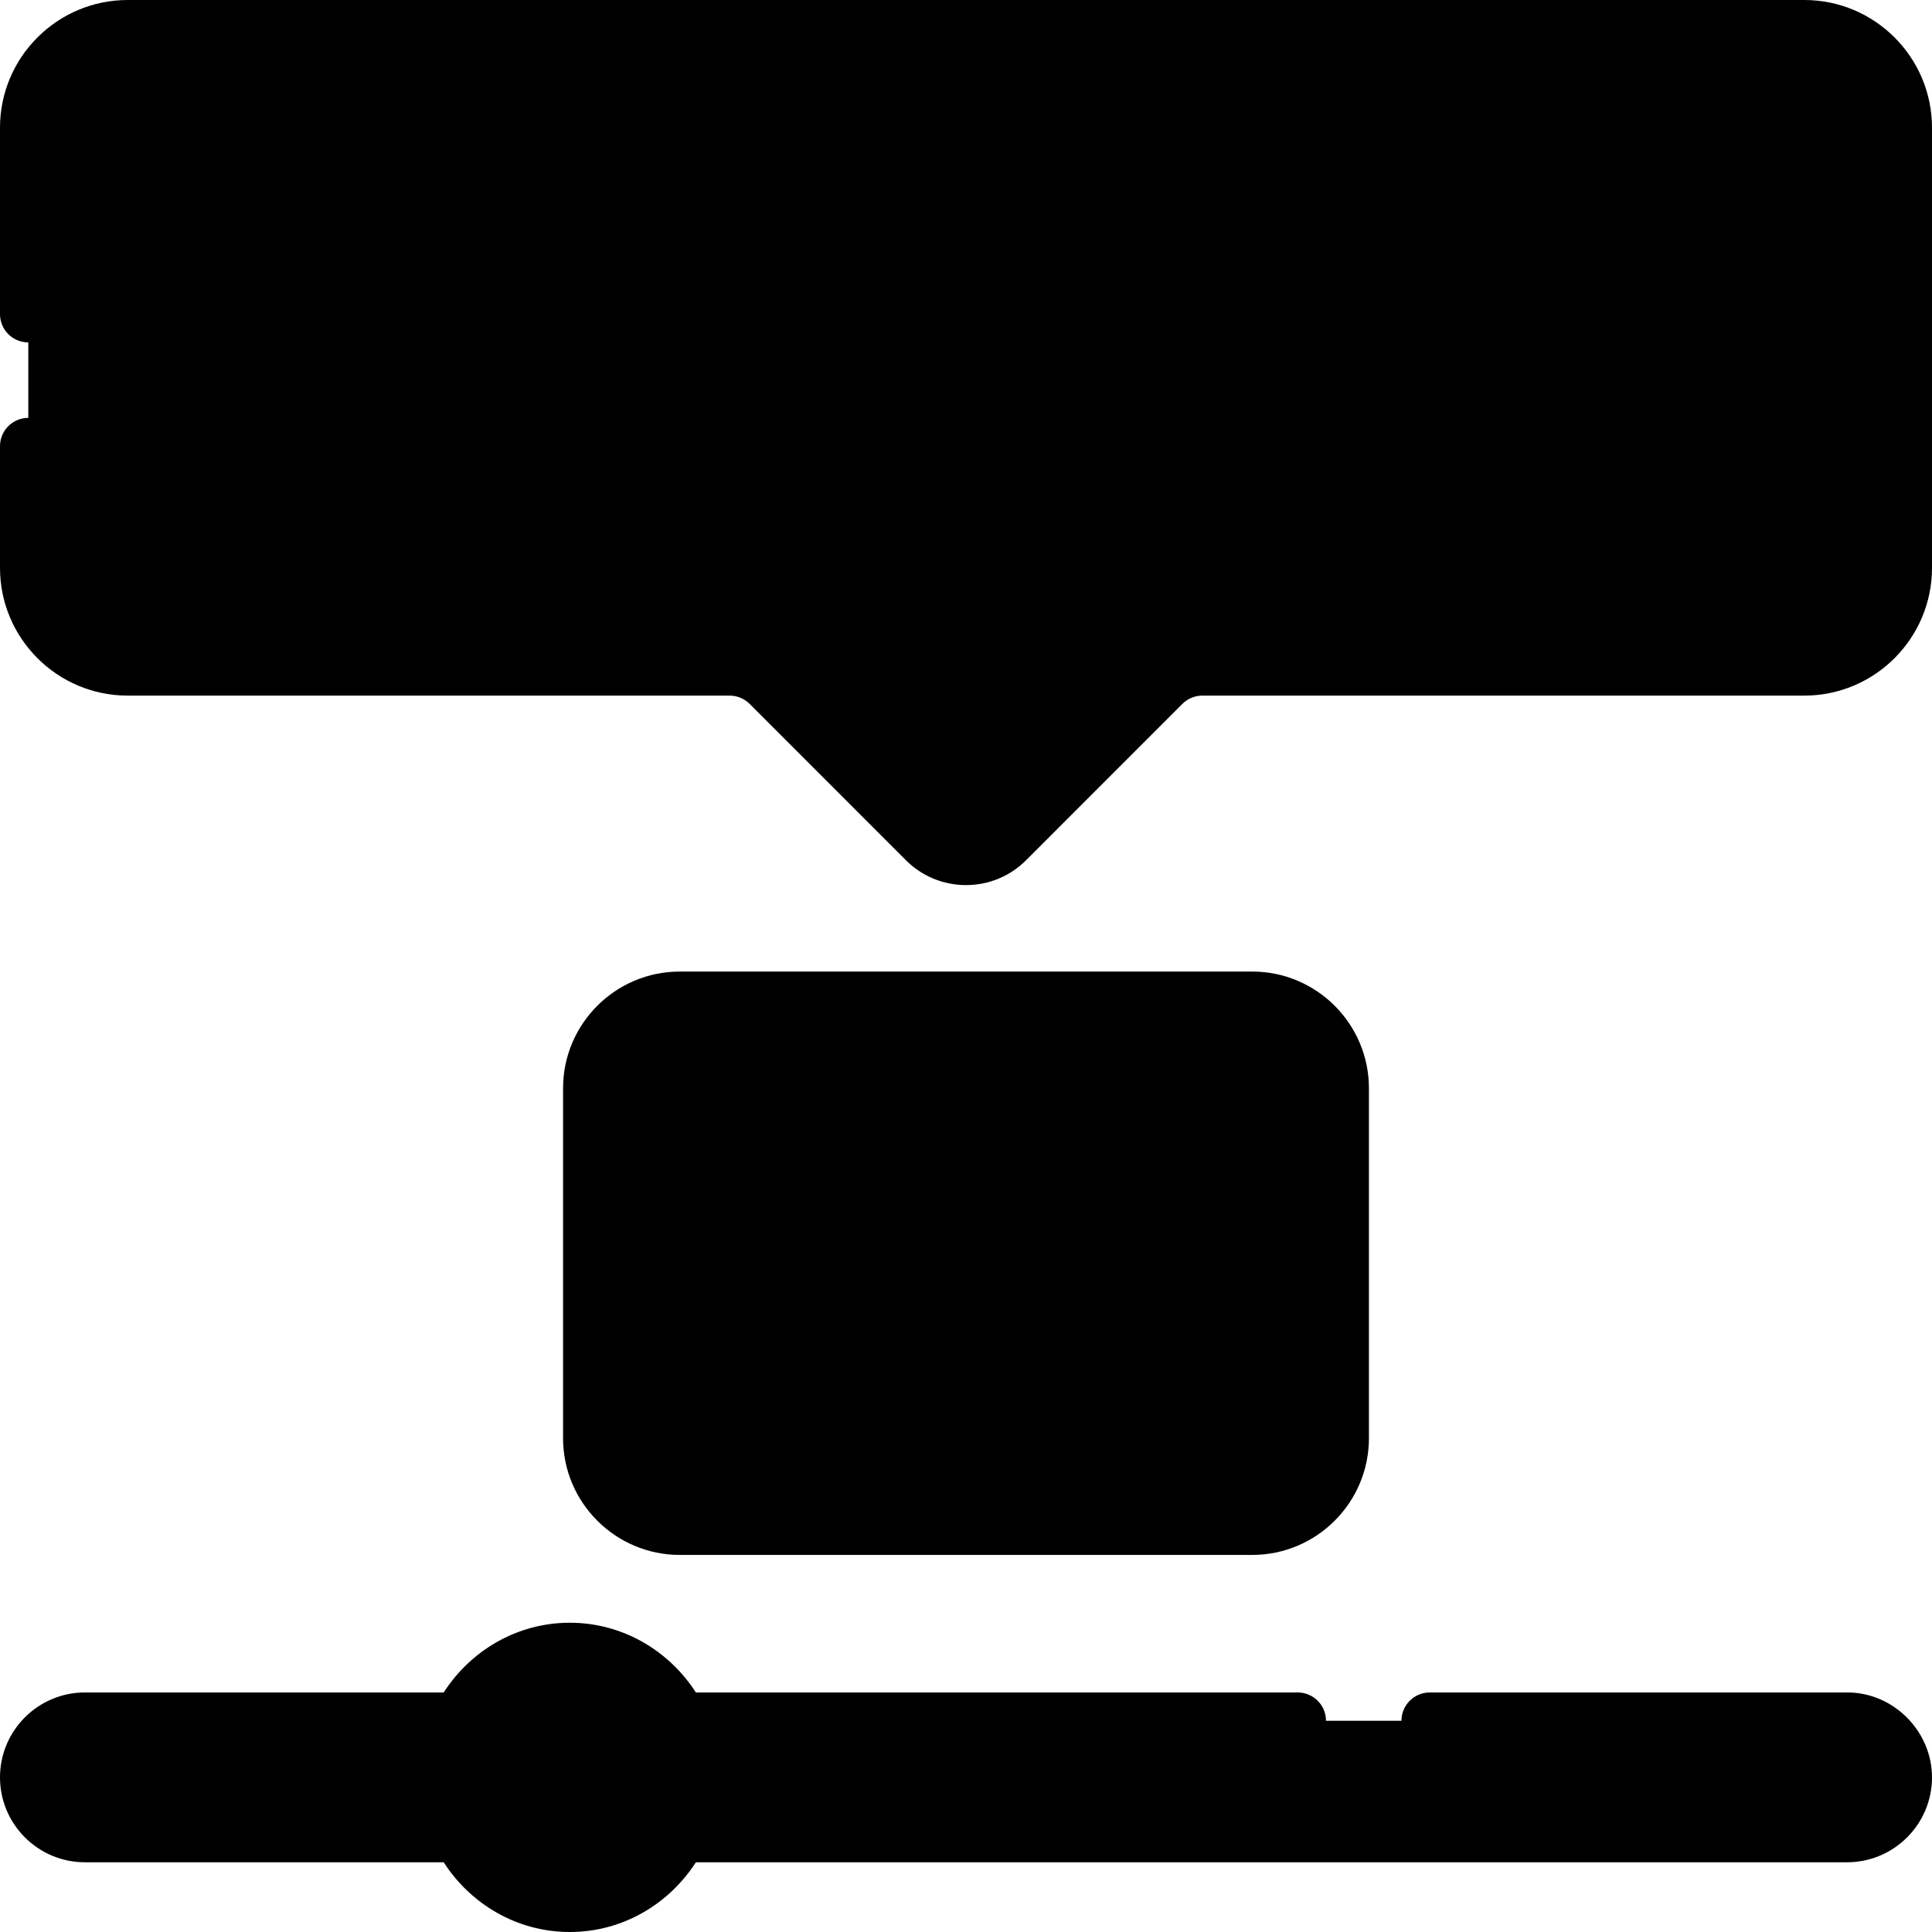 <svg id="Capa_1" enable-background="new 0 0 512 512" height="512" viewBox="0 0 512 512" width="512" xmlns="http://www.w3.org/2000/svg"><g><g><g><path d="m489.5 456.021h-467c-8.284 0-15 6.716-15 15 0 8.284 6.716 15 15 15h467c8.284 0 15-6.716 15-15 0-8.284-6.716-15-15-15z" fill="hsl(290, 52.9%, 39.2%)"/><path d="m489.5 456.021h-30c8.284 0 15 6.716 15 15 0 8.284-6.716 15-15 15h30c8.284 0 15-6.716 15-15 0-8.284-6.716-15-15-15z" fill="hsl(289, 55.1%, 33.7%)"/><ellipse cx="151" cy="471.021" fill="hsl(76, 100.0%, 72.1%)" rx="32.51" ry="33.479"/><path d="m151 437.542c-5.412 0-10.511 1.37-15 3.779 10.403 5.583 17.51 16.784 17.51 29.7s-7.108 24.117-17.51 29.7c4.489 2.409 9.588 3.779 15 3.779 17.955 0 32.51-14.989 32.51-33.479s-14.555-33.479-32.51-33.479z" fill="hsl(76, 100.0%, 66.6%)"/><path d="m331.851 404.57h-151.702c-12.94 0-23.43-10.49-23.43-23.43v-92.74c0-12.94 10.49-23.43 23.43-23.43h151.702c12.94 0 23.43 10.49 23.43 23.43v92.74c0 12.94-10.49 23.43-23.43 23.43z" fill="hsl(76, 100.0%, 72.1%)"/><path d="m331.851 264.97h-30c12.94 0 23.43 10.49 23.43 23.43v92.74c0 12.94-10.49 23.43-23.43 23.43h30c12.94 0 23.43-10.49 23.43-23.43v-92.74c0-12.94-10.49-23.43-23.43-23.43z" fill="hsl(76, 100.0%, 66.6%)"/><path d="m278.892 338.78-40.549 28.065c-3.116 2.157-7.308-.143-7.308-4.01v-56.13c0-3.867 4.192-6.167 7.308-4.01l40.549 28.065c2.766 1.915 2.766 6.105 0 8.02z" fill="hsl(83, 0.0%, 96.0%)"/></g><path d="m478.166 176.844h-159.503c-3.991 0-7.819 1.586-10.641 4.409l-41.382 41.395c-5.877 5.878-15.405 5.878-21.281 0l-41.382-41.395c-2.822-2.823-6.65-4.409-10.641-4.409h-159.502c-14.544 0-26.334-11.794-26.334-26.342v-116.66c0-14.548 11.79-26.342 26.334-26.342h444.332c14.544 0 26.334 11.794 26.334 26.342v116.659c0 14.549-11.79 26.343-26.334 26.343z" fill="hsl(130, 100.0%, 70.8%)"/><g><path d="m478.166 7.5h-30c14.544 0 26.334 11.794 26.334 26.342v116.659c0 14.548-11.79 26.342-26.334 26.342h30c14.544 0 26.334-11.794 26.334-26.342v-116.659c0-14.548-11.79-26.342-26.334-26.342z" fill="hsl(126, 100.0%, 66.8%)"/></g><g><g><path d="m253.763 88.583c1.867 1.499 1.867 4.335 0 5.833-12.052 9.673-53.904 40.088-103.681 40.088s-91.63-30.414-103.682-40.087c-1.867-1.499-1.867-4.335 0-5.833 12.052-9.673 53.904-40.088 103.681-40.088s91.63 30.414 103.682 40.087z" fill="hsl(83, 0.0%, 96.0%)"/><circle cx="150.082" cy="91.5" fill="hsl(290, 52.9%, 39.2%)" r="43.005"/><path d="m150.082 48.495c-5.277 0-10.329.955-15 2.694 16.354 6.088 28.005 21.837 28.005 40.311s-11.651 34.224-28.005 40.311c4.671 1.739 9.723 2.694 15 2.694 23.751 0 43.005-19.254 43.005-43.005s-19.254-43.005-43.005-43.005z" fill="hsl(289, 55.1%, 33.7%)"/></g></g></g><path d="m150.082 142.005c52.307 0 96.177-31.948 108.376-41.74 5.504-4.418 5.484-13.13 0-17.531-12.199-9.792-56.069-41.74-108.376-41.74-52.311 0-96.178 31.948-108.376 41.74-5.51 4.423-5.53 13.092 0 17.531 12.198 9.792 56.065 41.74 108.376 41.74zm41.743-78.898c24.341 8.066 43.72 21.049 53.469 28.393-9.749 7.344-29.128 20.327-53.469 28.393 5.525-8.097 8.761-17.873 8.761-28.393s-3.236-20.296-8.761-28.393zm-41.743-7.112c19.577 0 35.505 15.928 35.505 35.505s-15.928 35.505-35.505 35.505-35.505-15.928-35.505-35.505 15.928-35.505 35.505-35.505zm-41.743 7.111c-5.525 8.097-8.762 17.874-8.762 28.394s3.237 20.297 8.762 28.394c-24.342-8.067-43.721-21.05-53.469-28.394 9.748-7.344 29.127-20.328 53.469-28.394zm381.161 385.414h-110.6c-4.143 0-7.5 3.358-7.5 7.5s3.357 7.5 7.5 7.5h110.6c4.046-.023 7.5 3.422 7.5 7.5 0 4.136-3.364 7.5-7.5 7.5h-299.173c.441-2.433.683-4.937.683-7.499 0-2.563-.242-5.067-.684-7.501h153.574c4.143 0 7.5-3.358 7.5-7.5s-3.357-7.5-7.5-7.5h-159.484c-7.163-11.121-19.463-18.478-33.416-18.478s-26.253 7.357-33.416 18.478h-95.084c-12.406 0-22.5 10.093-22.5 22.5s10.094 22.5 22.5 22.5h95.083c7.163 11.122 19.464 18.48 33.417 18.48s26.254-7.358 33.417-18.48h305.083c12.406 0 22.5-10.093 22.5-22.5 0-12.281-10.284-22.556-22.5-22.5zm-377.827 30h-89.173c-4.136 0-7.5-3.364-7.5-7.5s3.364-7.5 7.5-7.5h89.173c-.442 2.434-.684 4.938-.684 7.501 0 2.562.242 5.066.684 7.499zm39.327 18.48c-13.791 0-25.011-11.654-25.011-25.979s11.22-25.979 25.011-25.979 25.011 11.654 25.011 25.979-11.22 25.979-25.011 25.979zm323.5-383.917v-43.166c0-19.018-15.473-34.491-34.491-34.491s-34.49 15.473-34.49 34.491v43.165c0 19.018 15.473 34.491 34.49 34.491 19.018 0 34.491-15.472 34.491-34.49zm-53.981 0v-43.166c0-10.747 8.743-19.491 19.49-19.491s19.491 8.744 19.491 19.491v43.165c0 10.747-8.744 19.491-19.491 19.491s-19.49-8.743-19.49-19.49zm-30 0v-43.166c0-19.018-15.473-34.491-34.491-34.491s-34.49 15.473-34.49 34.491v43.165c0 19.018 15.473 34.491 34.49 34.491 19.018 0 34.491-15.472 34.491-34.49zm-53.982 0v-43.166c0-10.747 8.743-19.491 19.49-19.491s19.491 8.744 19.491 19.491v43.165c0 10.747-8.744 19.491-19.491 19.491s-19.49-8.743-19.49-19.49zm141.629-113.083h-444.332c-18.656 0-33.834 15.182-33.834 33.842v49.4c0 4.142 3.357 7.5 7.5 7.5s7.5-3.358 7.5-7.5v-49.4c0-10.389 8.449-18.842 18.834-18.842h444.332c10.385 0 18.834 8.453 18.834 18.842v116.659c0 10.39-8.449 18.842-18.834 18.842h-159.503c-6.023 0-11.686 2.346-15.944 6.606l-41.382 41.395c-1.426 1.426-3.321 2.211-5.337 2.211s-3.911-.785-5.337-2.211l-41.381-41.395c-4.26-4.261-9.922-6.607-15.945-6.607h-159.503c-10.385 0-18.834-8.453-18.834-18.842v-32.259c0-4.142-3.357-7.5-7.5-7.5s-7.5 3.358-7.5 7.5v32.259c0 18.661 15.178 33.842 33.834 33.842h159.503c2.016 0 3.911.786 5.337 2.211l41.382 41.396c4.259 4.26 9.921 6.606 15.944 6.606s11.686-2.346 15.944-6.606l41.383-41.395c1.425-1.426 3.32-2.211 5.336-2.211h159.503c18.656 0 33.834-15.182 33.834-33.842v-116.659c0-18.66-15.178-33.842-33.834-33.842zm-235.556 373.011 40.55-28.064c6.958-4.743 6.934-15.628 0-20.353l-40.55-28.064c-7.987-5.631-19.161.591-19.076 10.176v56.13c-.104 9.553 11.14 15.784 19.076 10.175zm-4.076-61.061 32.973 22.82-32.973 22.82zm60.503-166.282c4.143 0 7.5-3.358 7.5-7.5v-93.336c0-4.142-3.357-7.5-7.5-7.5h-19.95c-4.143 0-7.5 3.358-7.5 7.5s3.357 7.5 7.5 7.5h12.45v85.837c0 4.142 3.358 7.499 7.5 7.499zm-118.889 266.402h151.703c17.055 0 30.93-13.875 30.93-30.93v-92.74c0-17.055-13.875-30.93-30.93-30.93h-151.703c-17.055 0-30.93 13.875-30.93 30.93v92.74c.001 17.055 13.876 30.93 30.93 30.93zm-15.929-123.67c0-8.784 7.146-15.93 15.93-15.93h151.703c8.783 0 15.93 7.146 15.93 15.93v92.74c0 8.784-7.146 15.93-15.93 15.93h-151.704c-8.783 0-15.93-7.146-15.93-15.93v-92.74z"/></g></svg>